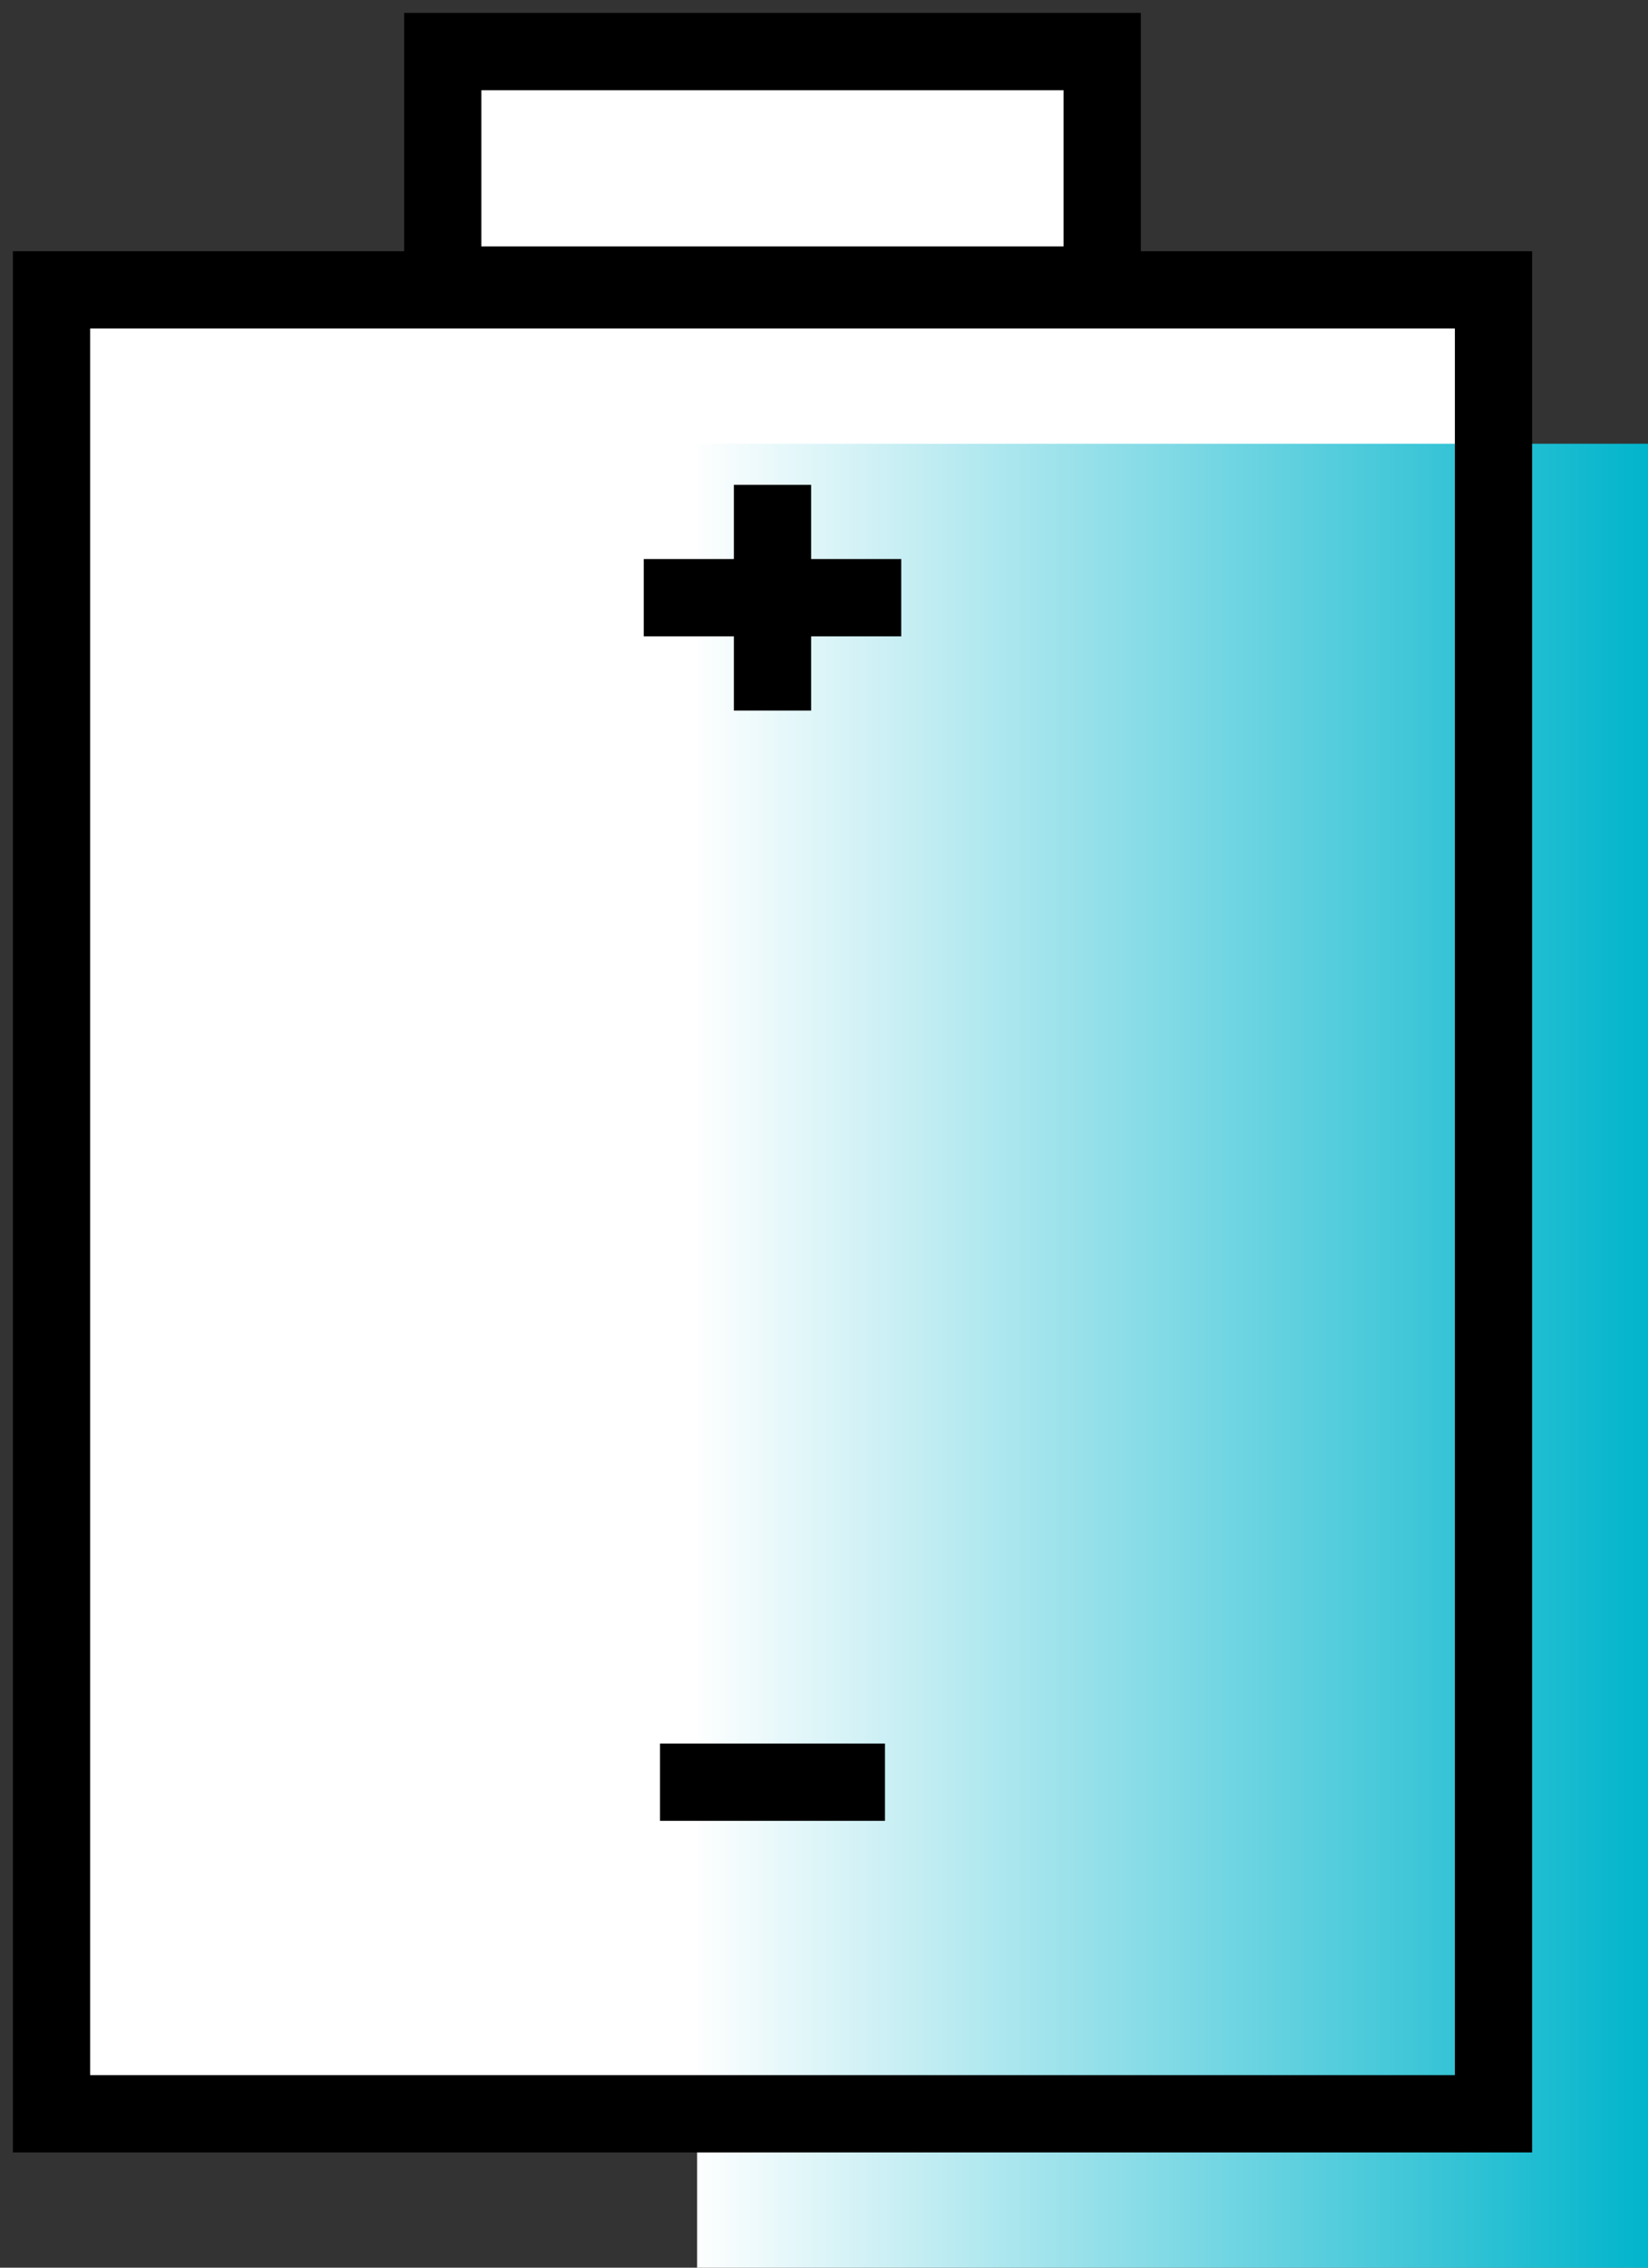 <svg xmlns="http://www.w3.org/2000/svg" width="32" height="44" viewBox="0 0 32 44">
    <rect x="0" y="0" width="32" height="44" fill="#333333" stroke="none"/>
    <defs>
        <linearGradient id="linear-gradient" x2="1" y1=".5" y2=".5" gradientUnits="objectBoundingBox">
            <stop offset="0" stop-color="#fff"/>
            <stop offset="1" stop-color="#00b4cb"/>
        </linearGradient>
        <style>
            .cls-1{fill:#fff}.cls-4,.cls-5{fill:none;stroke:#000;stroke-miterlimit:10;stroke-width:1.5px}.cls-4{stroke-linecap:round}
        </style>
    </defs>
    <g id="icon" transform="translate(-1739.721 -543.035)">
        <g id="그룹_261">
            <path id="사각형_655" d="M0 0H28V35.39H0z" class="cls-1" transform="translate(1740.721 548.659)"/>
            <path id="사각형_656" d="M0 0H12.805V4.531H0z" class="cls-1" transform="translate(1748.318 544.035)"/>
        </g>
        <path id="사각형_657" fill="url(#linear-gradient)" d="M0 0H18.464V35.39H0z" transform="translate(1753.257 551.645)"/>
        <path id="사각형_658" d="M0 0H28V35.39H0z" class="cls-4" transform="translate(1740.721 548.659)"/>
        <path id="사각형_659" d="M0 0H12.805V4.531H0z" class="cls-4" transform="translate(1748.318 544.035)"/>
        <path id="선_279" d="M0 0L4.368 0" class="cls-5" transform="translate(1752.537 577.615)"/>
        <path id="선_280" d="M0 0L5 0" class="cls-5" transform="translate(1752.221 554.632)"/>
        <path id="선_281" d="M0 0L0 4.381" class="cls-5" transform="translate(1754.721 552.442)"/>
    </g>
</svg>
